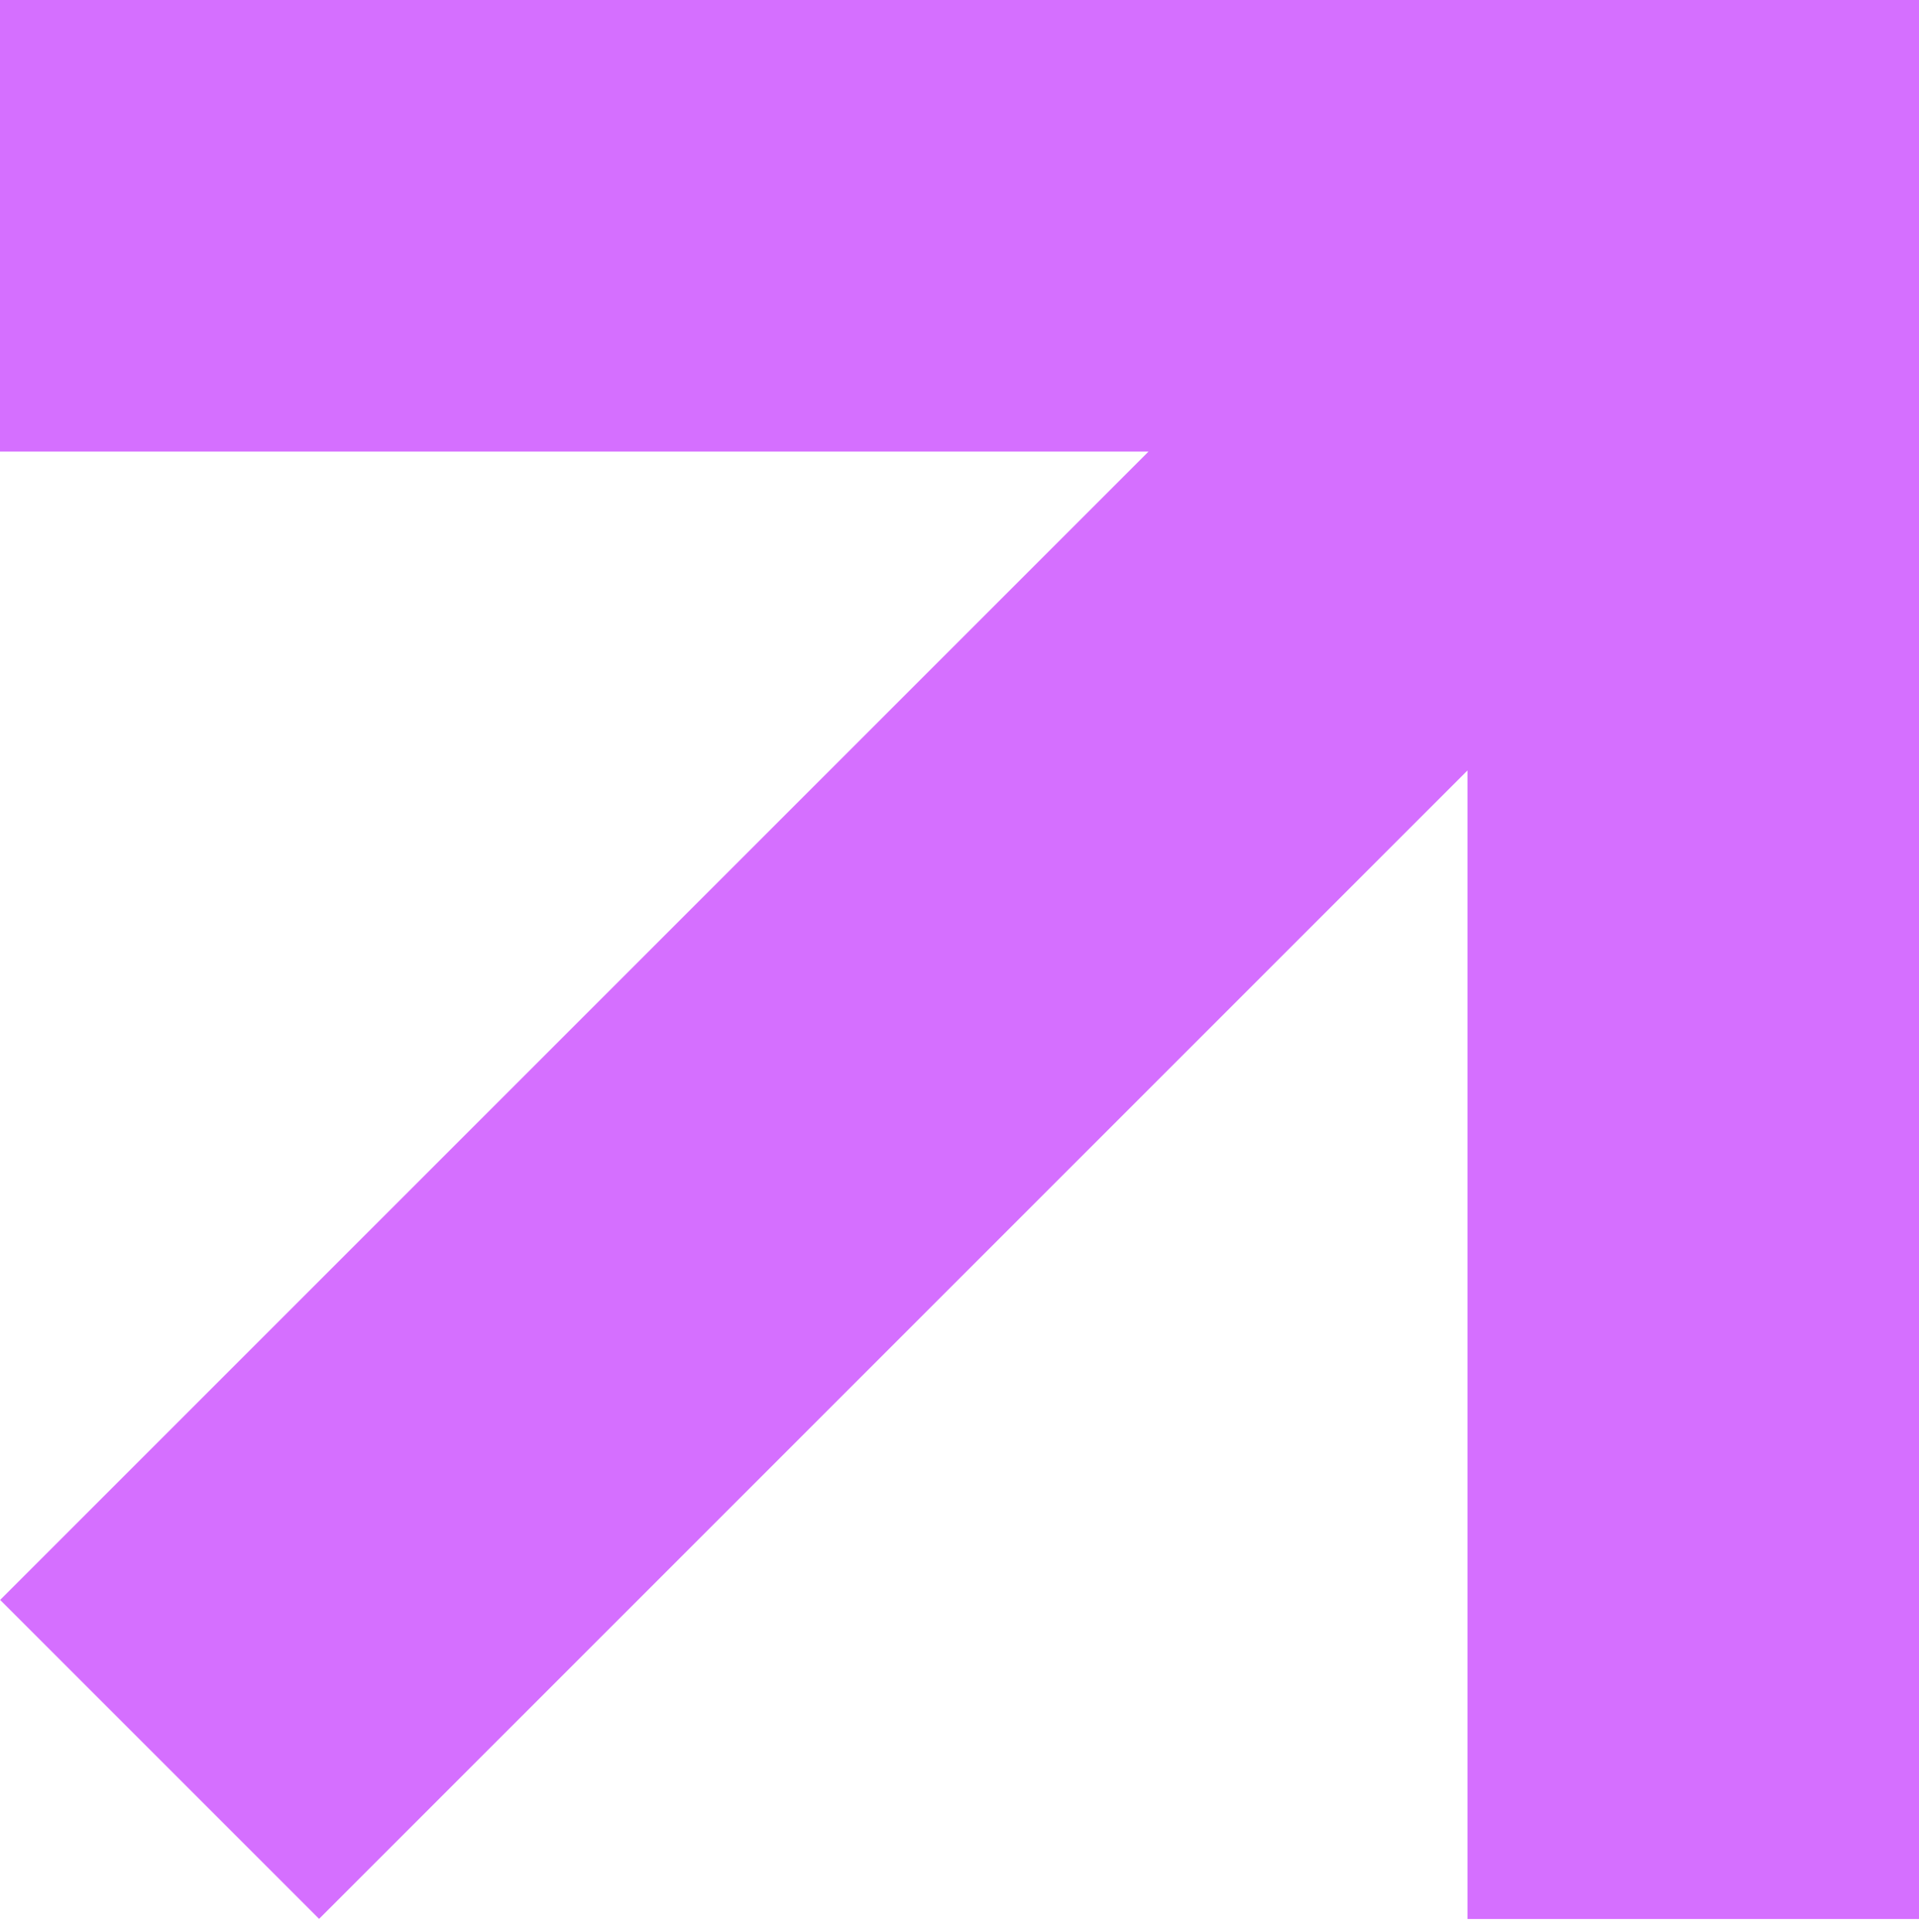 <?xml version="1.0" encoding="UTF-8"?> <svg xmlns="http://www.w3.org/2000/svg" width="144" height="145" viewBox="0 0 144 145" fill="none"> <path fill-rule="evenodd" clip-rule="evenodd" d="M110.118 144.003V57.817L23.944 143.994L0.011 120.059L86.183 33.888H0V0H110.118H135.529H144V144.003H110.118Z" fill="#D56FFF"></path> </svg> 